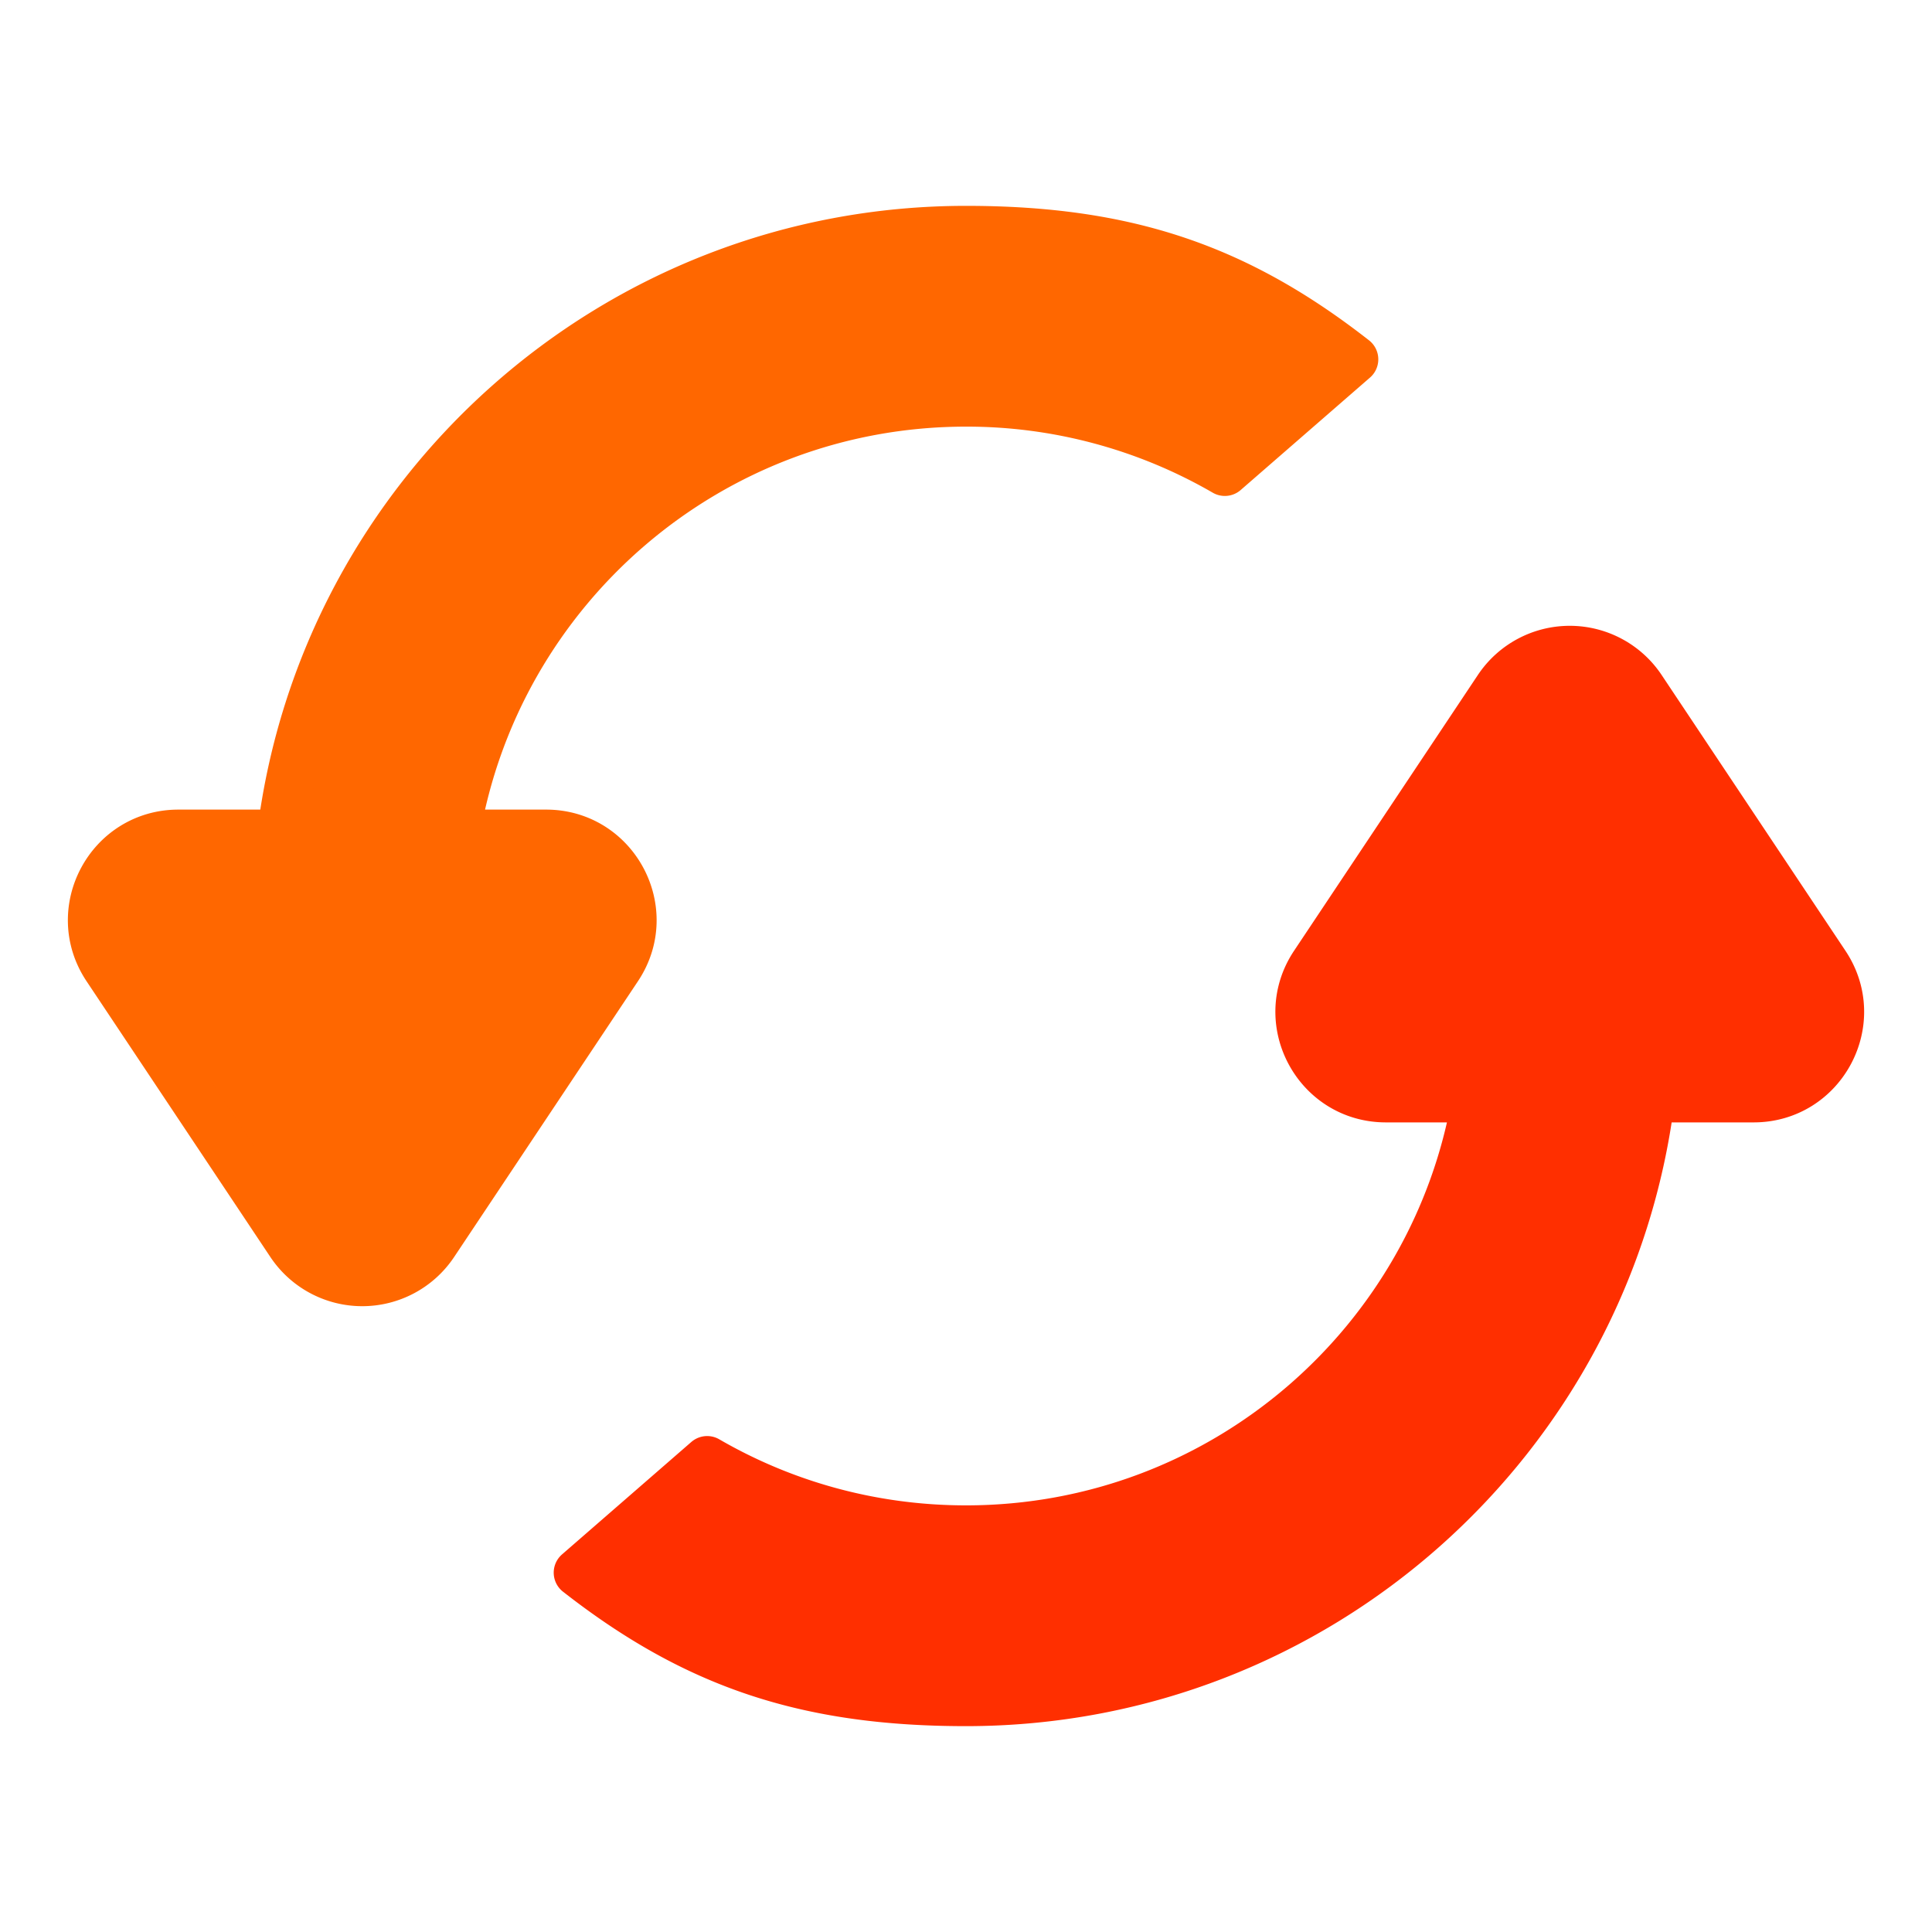 <svg width="40" height="40" viewBox="0 0 40 40" xmlns="http://www.w3.org/2000/svg">
    <g fill="none" fill-rule="evenodd">
        <path d="M0 0h40v40H0z"/>
        <g fill-rule="nonzero" stroke-linejoin="round">
            <path d="M11.964 32.56c2.424 1.895 4.72 2.678 8.036 2.678 7.285 0 13.297-5.453 14.175-12.5h2.132c1.426 0 2.276-1.59 1.485-2.776l-3.806-5.71a1.786 1.786 0 0 0-2.972 0l-3.806 5.71c-.791 1.187.06 2.776 1.486 2.776h1.872c-.85 5.067-5.257 8.929-10.566 8.929-1.952 0-3.783-.522-5.359-1.435l-2.677 2.328z" stroke="#FF2F00" fill="#FF2F00"/>
            <path d="M25.359 9.768A10.665 10.665 0 0 0 20 8.333c-5.309 0-9.716 3.862-10.566 8.929h1.872c1.426 0 2.277 1.59 1.486 2.776l-3.806 5.71a1.786 1.786 0 0 1-2.972 0l-3.806-5.71c-.791-1.187.06-2.776 1.486-2.776h2.13c.88-7.047 6.89-12.5 14.176-12.5 3.315 0 5.612.783 8.036 2.678l-2.677 2.328z" stroke="#FF6700" fill="#FF6700"/>
        </g>
    </g>
</svg>
